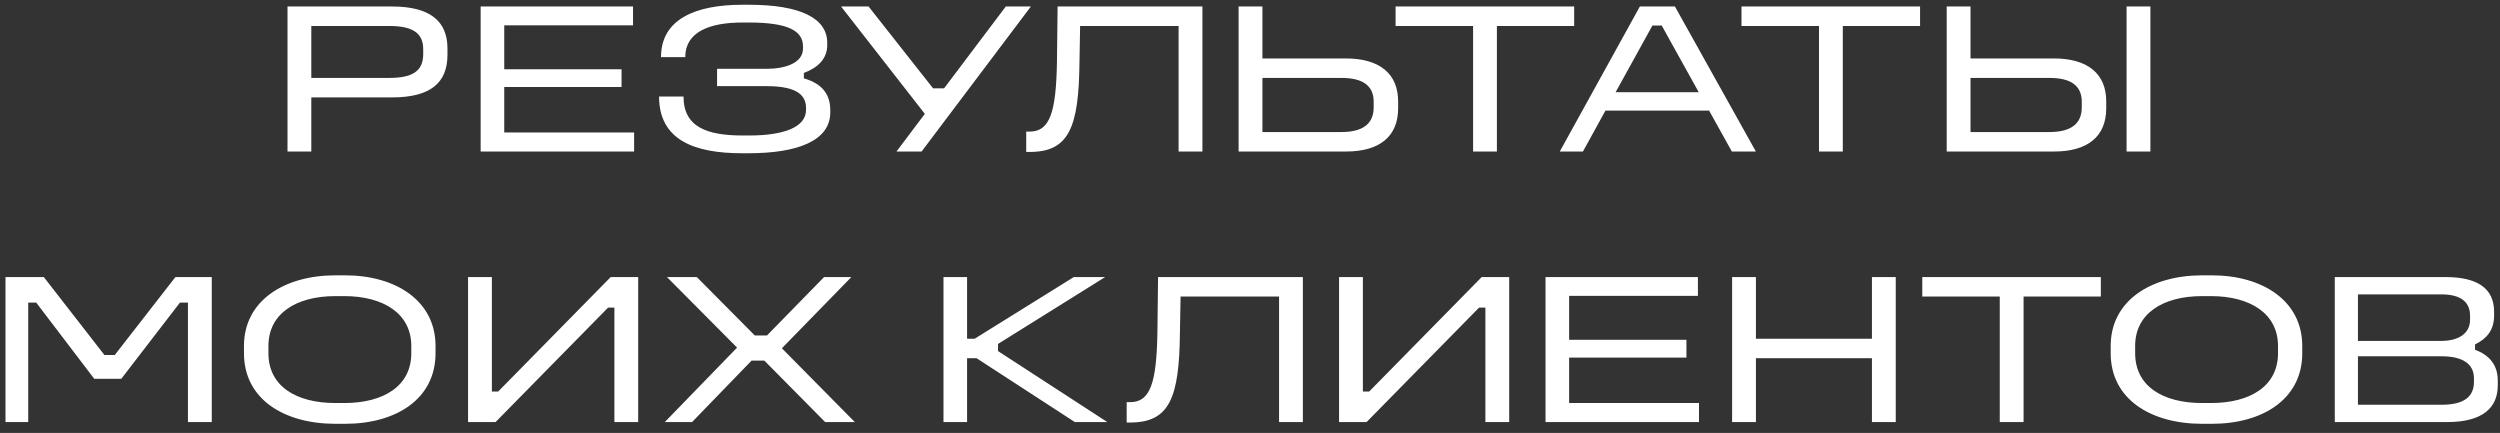 <?xml version="1.0" encoding="UTF-8"?> <svg xmlns="http://www.w3.org/2000/svg" width="231" height="40" viewBox="0 0 231 40" fill="none"><rect x="0" y="0" width="231" height="40" fill="#333333" stroke="none"/><path d="M26.566 0.6H36.225C39.745 0.6 41.346 1.96 41.346 4.48V5.06C41.346 7.68 39.745 9 36.225 9H28.765V14H26.566V0.6ZM28.765 2.4V7.2H35.946C37.986 7.2 39.105 6.66 39.105 5V4.54C39.105 2.96 37.986 2.4 35.946 2.4H28.765ZM44.412 0.6H58.492V2.34H46.592V6.4H57.432V8.04H46.592V12.24H58.592V14H44.412V0.6ZM68.597 0.44H69.197C73.957 0.44 76.437 1.68 76.437 3.96V4.16C76.437 5.4 75.617 6.24 74.277 6.74V7.24C75.817 7.68 76.717 8.58 76.717 10.18V10.38C76.717 13 73.717 14.16 69.157 14.16H68.557C64.157 14.16 60.897 12.94 60.897 8.92H63.157C63.157 11.76 65.357 12.52 68.637 12.52H69.237C72.397 12.52 74.477 11.76 74.477 10.16V9.96C74.477 8.54 73.177 7.96 70.837 7.96H66.257V6.36H70.837C72.517 6.36 74.197 5.84 74.197 4.48V4.28C74.197 2.82 72.757 2.08 69.197 2.08H68.597C65.577 2.08 63.317 2.94 63.317 5.28H61.077C61.077 1.74 64.317 0.44 68.597 0.44ZM77.715 0.6H80.255L86.215 8.16H87.235L92.935 0.6H95.255L85.155 14H82.835L85.455 10.52L77.715 0.6ZM97.723 0.6H111.103V14H108.903V2.4H99.803L99.743 5.76C99.683 11.76 98.783 14.04 95.143 14.04H94.823V12.16H95.143C97.023 12.16 97.583 10.34 97.663 5.72L97.723 0.6ZM114.448 0.6H116.648V5.4H124.348C127.468 5.4 129.188 6.8 129.188 9.38V10C129.188 12.62 127.468 14 124.368 14H114.448V0.6ZM116.648 7.2V12.2H123.948C125.868 12.2 126.928 11.48 126.928 9.92V9.4C126.928 7.88 125.868 7.2 123.948 7.2H116.648ZM128.953 0.6H145.453V2.4H138.313V14H136.113V2.4H128.953V0.6ZM151.523 0.6H154.763L162.243 14H160.023L157.923 10.22H148.343L146.263 14H144.123L151.523 0.6ZM152.683 2.36L149.283 8.52H156.963L153.543 2.36H152.683ZM160.915 0.6H177.415V2.4H170.275V14H168.075V2.4H160.915V0.6ZM196.496 0.6H198.696V14H196.496V0.6ZM179.876 0.6H182.076V5.4H189.776C192.896 5.4 194.616 6.8 194.616 9.38V10C194.616 12.62 192.896 14 189.796 14H179.876V0.6ZM182.076 7.2V12.2H189.376C191.296 12.2 192.356 11.48 192.356 9.92V9.4C192.356 7.88 191.296 7.2 189.376 7.2H182.076ZM0.507 25.6H4.047L9.647 32.8H10.607L16.207 25.6H19.567V39H17.367V27.96H16.627L11.207 35H8.707L3.347 27.96H2.607V39H0.507V25.6ZM31.003 25.44H31.883C36.583 25.44 40.243 27.8 40.243 31.96V32.64C40.243 36.88 36.583 39.16 31.883 39.16H31.003C26.243 39.16 22.543 36.88 22.543 32.64V31.96C22.543 27.8 26.243 25.44 31.003 25.44ZM31.003 27.36C27.323 27.36 24.803 29 24.803 31.96V32.64C24.803 35.66 27.323 37.24 31.003 37.24H31.803C35.463 37.24 38.003 35.66 38.003 32.64V31.96C38.003 29 35.463 27.36 31.803 27.36H31.003ZM43.249 25.6H45.45V36.18H46.029L56.429 25.6H58.969V39H56.77V28.42H56.19L45.789 39H43.249V25.6ZM61.626 25.6H64.386L69.746 31H70.866L76.146 25.6H78.666L72.246 32.18L78.986 39H76.246L70.626 33.32H69.446L63.946 39H61.426L68.106 32.12L61.626 25.6ZM87.178 25.6H89.358V31.3H90.058L99.218 25.6H102.118L92.218 31.78V32.44L102.318 39H99.318L90.238 33.1H89.358V39H87.178V25.6ZM107.005 25.6H120.385V39H118.185V27.4H109.085L109.025 30.76C108.965 36.76 108.065 39.04 104.425 39.04H104.105V37.16H104.425C106.305 37.16 106.865 35.34 106.945 30.72L107.005 25.6ZM123.73 25.6H125.93V36.18H126.51L136.91 25.6H139.45V39H137.25V28.42H136.67L126.27 39H123.73V25.6ZM142.807 25.6H156.887V27.34H144.987V31.4H155.827V33.04H144.987V37.24H156.987V39H142.807V25.6ZM160.047 25.6H162.247V31.3H172.967V25.6H175.167V39H172.967V33.1H162.247V39H160.047V25.6ZM177.618 25.6H194.118V27.4H186.978V39H184.778V27.4H177.618V25.6ZM203.488 25.44H204.368C209.068 25.44 212.728 27.8 212.728 31.96V32.64C212.728 36.88 209.068 39.16 204.368 39.16H203.488C198.728 39.16 195.028 36.88 195.028 32.64V31.96C195.028 27.8 198.728 25.44 203.488 25.44ZM203.488 27.36C199.808 27.36 197.288 29 197.288 31.96V32.64C197.288 35.66 199.808 37.24 203.488 37.24H204.288C207.948 37.24 210.488 35.66 210.488 32.64V31.96C210.488 29 207.948 27.36 204.288 27.36H203.488ZM215.734 25.6H225.954C228.874 25.6 230.454 26.62 230.454 28.8V29.18C230.454 30.54 229.714 31.34 228.694 31.82V32.32C229.994 32.8 230.794 33.7 230.794 35.16V35.62C230.794 37.64 229.434 39 226.114 39H215.734V25.6ZM217.874 27.2V31.5H225.554C227.254 31.5 228.234 30.76 228.234 29.54V29.2C228.234 27.96 227.474 27.2 225.554 27.2H217.874ZM217.874 32.92V37.4H225.594C227.754 37.4 228.594 36.6 228.594 35.28V34.96C228.594 33.6 227.514 32.92 225.594 32.92H217.874Z" fill="white"></path></svg> 